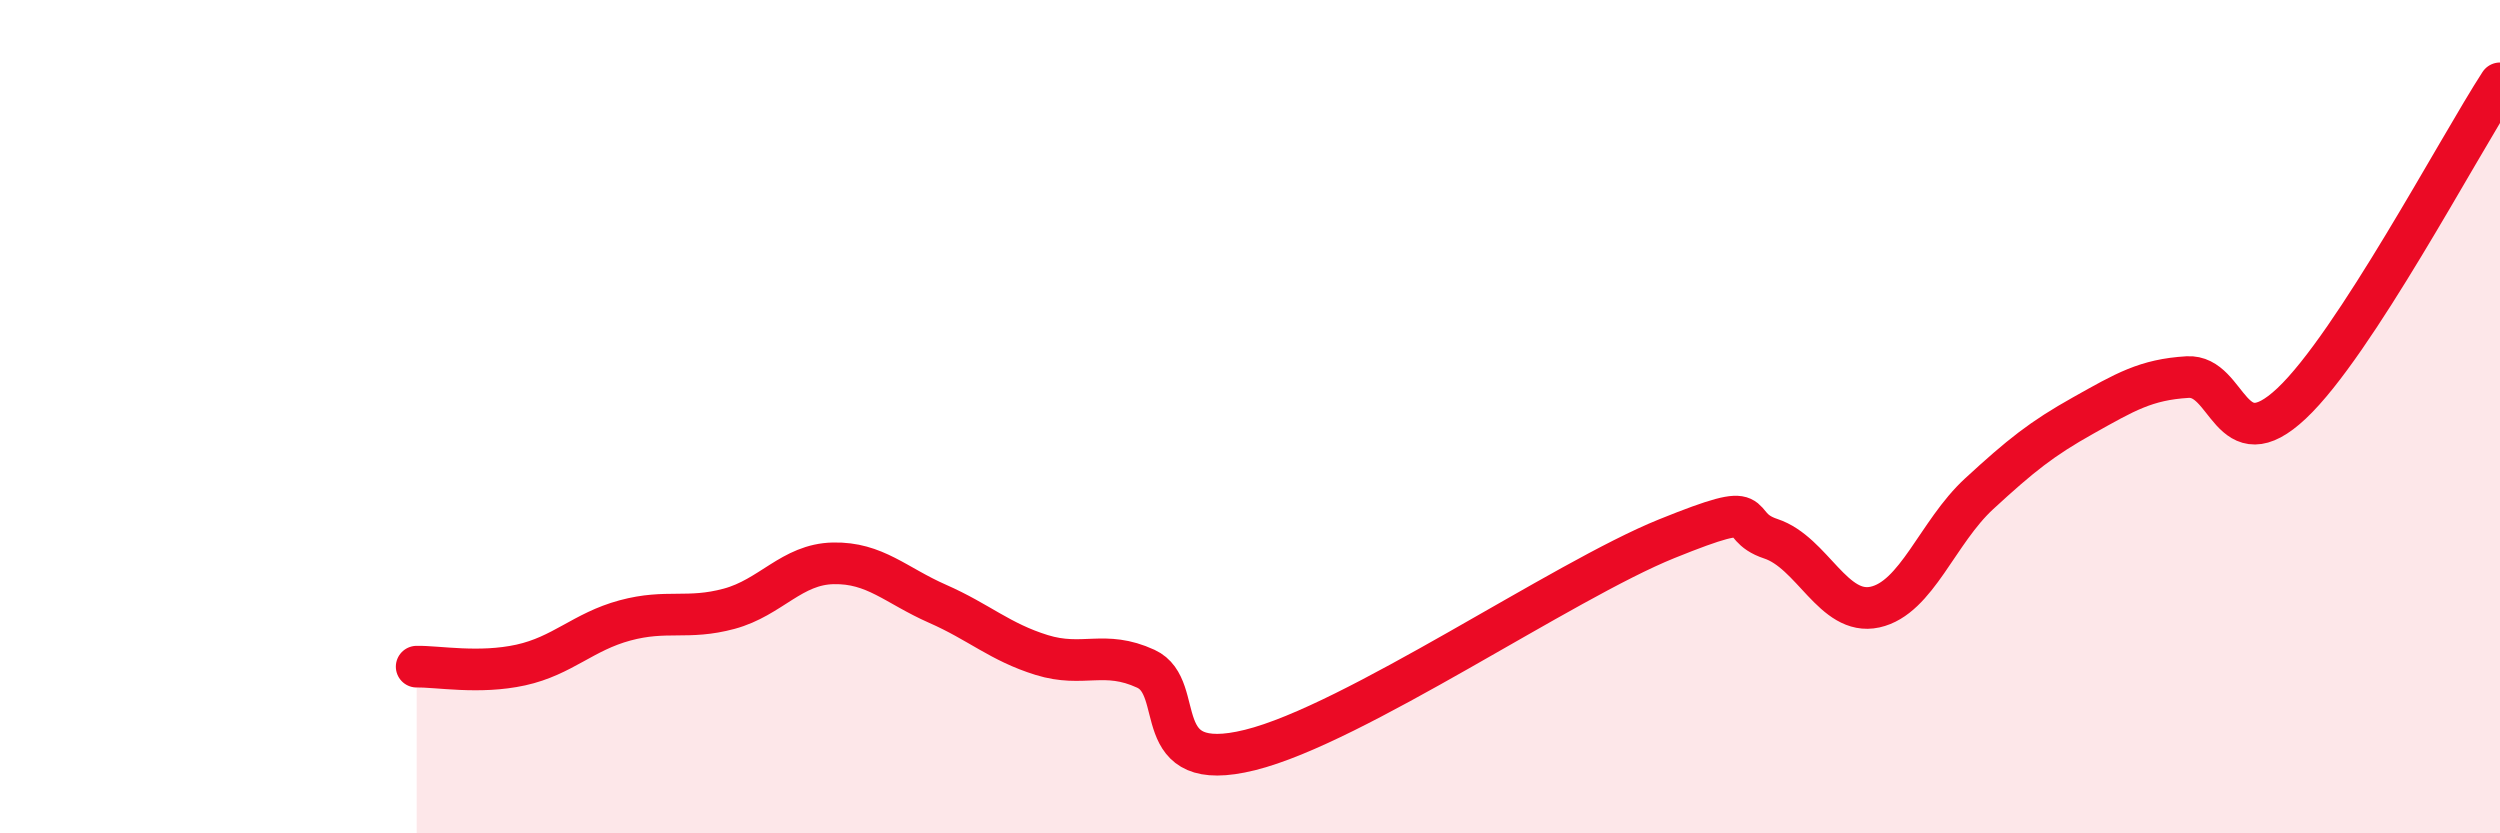 
    <svg width="60" height="20" viewBox="0 0 60 20" xmlns="http://www.w3.org/2000/svg">
      <path
        d="M 10,16 C 10.5,15.99 11.5,16.18 12.5,15.96 C 13.5,15.74 14,15.16 15,14.89 C 16,14.62 16.5,14.88 17.5,14.61 C 18.5,14.34 19,13.54 20,13.52 C 21,13.5 21.5,14.05 22.5,14.49 C 23.5,14.93 24,15.41 25,15.72 C 26,16.03 26.5,15.59 27.5,16.05 C 28.5,16.51 27.5,18.62 30,18 C 32.5,17.38 37.5,13.94 40,12.93 C 42.5,11.92 41.5,12.6 42.5,12.93 C 43.5,13.26 44,14.79 45,14.57 C 46,14.35 46.5,12.77 47.5,11.85 C 48.5,10.93 49,10.53 50,9.97 C 51,9.41 51.5,9.11 52.5,9.05 C 53.5,8.99 53.5,11.09 55,9.68 C 56.5,8.27 59,3.54 60,2L60 20L10 20Z"
        fill="#EB0A25"
        opacity="0.1"
        stroke-linecap="round"
        stroke-linejoin="round"
      />
      <path
        d="M 10,16 C 10.5,15.99 11.5,16.18 12.5,15.96 C 13.5,15.74 14,15.16 15,14.89 C 16,14.62 16.5,14.88 17.5,14.61 C 18.5,14.34 19,13.54 20,13.52 C 21,13.5 21.5,14.05 22.5,14.49 C 23.5,14.93 24,15.41 25,15.72 C 26,16.03 26.5,15.59 27.5,16.05 C 28.5,16.51 27.5,18.62 30,18 C 32.5,17.38 37.5,13.94 40,12.93 C 42.5,11.92 41.5,12.6 42.5,12.93 C 43.5,13.26 44,14.79 45,14.57 C 46,14.35 46.5,12.77 47.5,11.85 C 48.5,10.93 49,10.53 50,9.97 C 51,9.41 51.5,9.11 52.5,9.05 C 53.5,8.99 53.5,11.09 55,9.68 C 56.5,8.27 59,3.54 60,2"
        stroke="#EB0A25"
        stroke-width="1"
        fill="none"
        stroke-linecap="round"
        stroke-linejoin="round"
      />
    </svg>
  